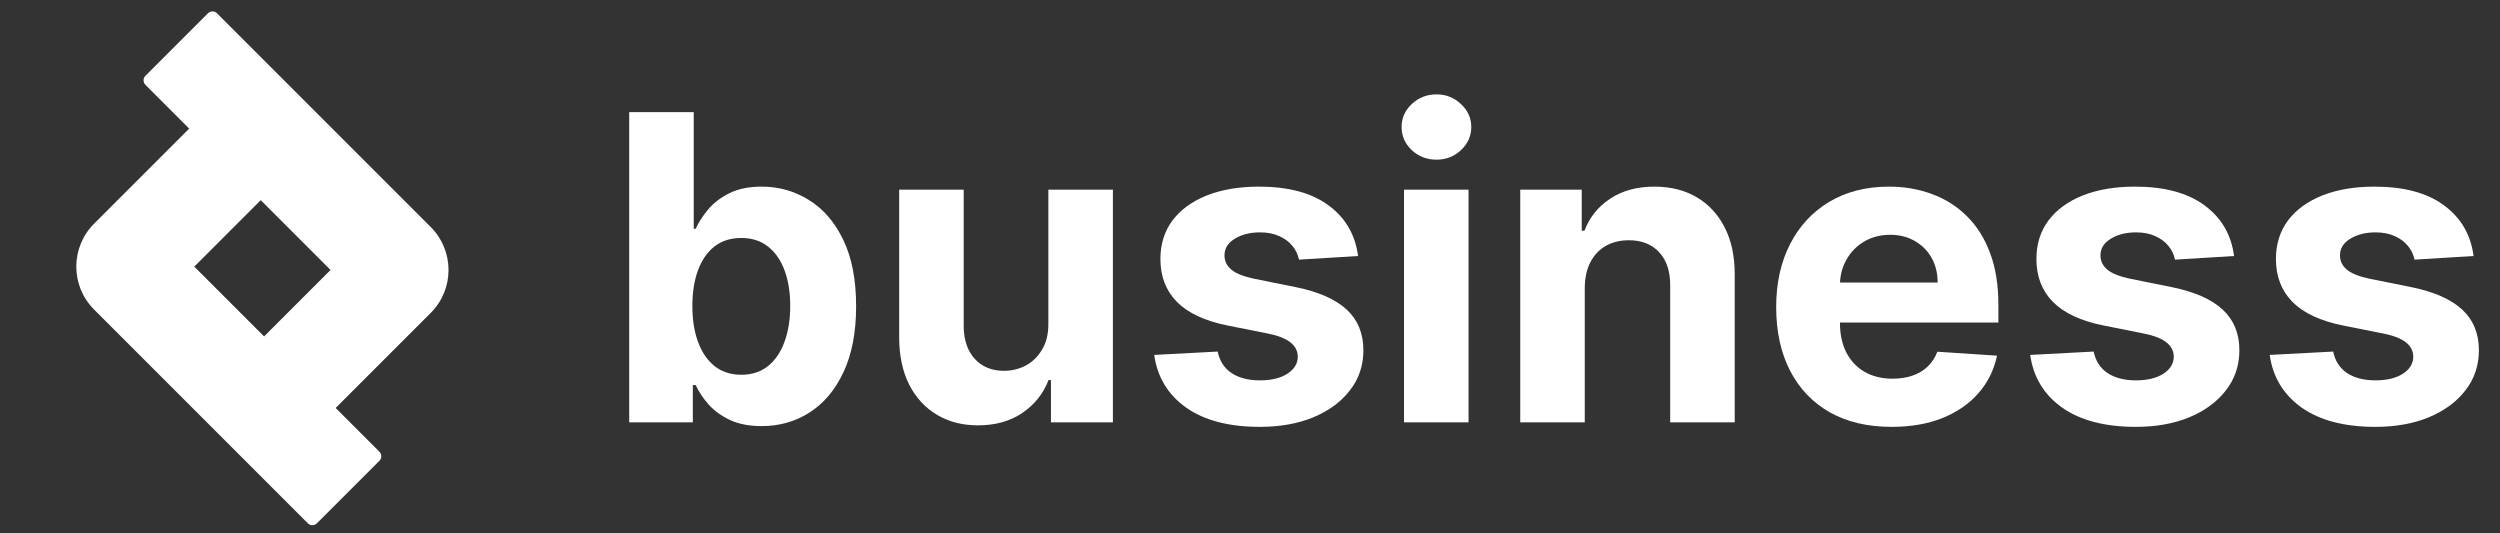 <svg width="211" height="45" viewBox="0 0 211 45" fill="none" xmlns="http://www.w3.org/2000/svg">
<rect x="0" y="0" width="211" height="45" fill="#333333" stroke="none"/>
<path d="M208.771 21.607L203.785 21.913C203.7 21.487 203.517 21.104 203.235 20.763C202.954 20.413 202.583 20.136 202.123 19.932C201.671 19.719 201.13 19.612 200.5 19.612C199.656 19.612 198.944 19.791 198.365 20.149C197.785 20.499 197.495 20.967 197.495 21.555C197.495 22.024 197.683 22.421 198.058 22.744C198.433 23.068 199.076 23.328 199.988 23.524L203.542 24.24C205.451 24.632 206.875 25.263 207.812 26.132C208.75 27.002 209.218 28.143 209.218 29.558C209.218 30.845 208.839 31.974 208.081 32.946C207.331 33.918 206.299 34.676 204.987 35.222C203.683 35.759 202.179 36.027 200.474 36.027C197.875 36.027 195.804 35.486 194.261 34.404C192.727 33.312 191.828 31.83 191.563 29.955L196.92 29.673C197.082 30.466 197.474 31.071 198.096 31.489C198.718 31.898 199.515 32.102 200.487 32.102C201.441 32.102 202.208 31.919 202.788 31.553C203.376 31.178 203.674 30.696 203.683 30.108C203.674 29.614 203.465 29.209 203.056 28.893C202.647 28.57 202.017 28.323 201.164 28.152L197.764 27.474C195.846 27.091 194.419 26.426 193.481 25.48C192.552 24.534 192.088 23.328 192.088 21.862C192.088 20.601 192.429 19.514 193.11 18.602C193.801 17.69 194.768 16.987 196.012 16.493C197.265 15.999 198.731 15.752 200.41 15.752C202.89 15.752 204.842 16.276 206.265 17.324C207.697 18.372 208.532 19.8 208.771 21.607Z" fill="white"/>
<path d="M188.556 21.607L183.57 21.913C183.485 21.487 183.302 21.104 183.021 20.763C182.739 20.413 182.369 20.136 181.908 19.932C181.457 19.719 180.915 19.612 180.285 19.612C179.441 19.612 178.729 19.791 178.15 20.149C177.57 20.499 177.28 20.967 177.28 21.555C177.28 22.024 177.468 22.421 177.843 22.744C178.218 23.068 178.861 23.328 179.773 23.524L183.327 24.24C185.236 24.632 186.66 25.263 187.597 26.132C188.535 27.002 189.003 28.143 189.003 29.558C189.003 30.845 188.624 31.974 187.866 32.946C187.116 33.918 186.084 34.676 184.772 35.222C183.468 35.759 181.964 36.027 180.259 36.027C177.66 36.027 175.589 35.486 174.046 34.404C172.512 33.312 171.613 31.83 171.349 29.955L176.705 29.673C176.867 30.466 177.259 31.071 177.881 31.489C178.503 31.898 179.3 32.102 180.272 32.102C181.226 32.102 181.994 31.919 182.573 31.553C183.161 31.178 183.459 30.696 183.468 30.108C183.459 29.614 183.251 29.209 182.842 28.893C182.432 28.57 181.802 28.323 180.949 28.152L177.549 27.474C175.631 27.091 174.204 26.426 173.266 25.48C172.337 24.534 171.873 23.328 171.873 21.862C171.873 20.601 172.214 19.514 172.896 18.602C173.586 17.69 174.553 16.987 175.797 16.493C177.05 15.999 178.516 15.752 180.195 15.752C182.675 15.752 184.627 16.276 186.05 17.324C187.482 18.372 188.317 19.8 188.556 21.607Z" fill="white"/>
<path d="M159.651 36.027C157.631 36.027 155.893 35.618 154.435 34.8C152.986 33.973 151.87 32.805 151.086 31.297C150.302 29.78 149.91 27.986 149.91 25.915C149.91 23.895 150.302 22.122 151.086 20.597C151.87 19.071 152.974 17.882 154.397 17.03C155.829 16.178 157.508 15.752 159.434 15.752C160.729 15.752 161.935 15.96 163.052 16.378C164.177 16.787 165.157 17.405 165.992 18.232C166.836 19.058 167.492 20.098 167.961 21.351C168.43 22.595 168.664 24.053 168.664 25.723V27.219H152.083V23.844H163.538C163.538 23.06 163.367 22.365 163.026 21.76C162.685 21.155 162.212 20.682 161.607 20.341C161.011 19.991 160.316 19.817 159.523 19.817C158.697 19.817 157.964 20.009 157.325 20.392C156.694 20.767 156.199 21.274 155.842 21.913C155.484 22.544 155.3 23.247 155.292 24.023V27.232C155.292 28.203 155.471 29.043 155.829 29.75C156.195 30.457 156.711 31.003 157.376 31.386C158.04 31.77 158.829 31.962 159.741 31.962C160.346 31.962 160.9 31.877 161.403 31.706C161.905 31.536 162.336 31.28 162.694 30.939C163.052 30.598 163.325 30.18 163.512 29.686L168.549 30.018C168.293 31.229 167.769 32.286 166.976 33.189C166.192 34.084 165.178 34.783 163.934 35.286C162.698 35.78 161.271 36.027 159.651 36.027Z" fill="white"/>
<path d="M133.754 24.291V35.644H128.308V16.007H133.498V19.472H133.728C134.163 18.33 134.892 17.426 135.914 16.761C136.937 16.088 138.177 15.752 139.635 15.752C140.998 15.752 142.187 16.05 143.201 16.646C144.215 17.243 145.004 18.095 145.566 19.203C146.129 20.303 146.41 21.615 146.41 23.141V35.644H140.964V24.112C140.973 22.911 140.666 21.973 140.044 21.3C139.421 20.618 138.565 20.277 137.474 20.277C136.741 20.277 136.093 20.435 135.531 20.75C134.977 21.065 134.542 21.526 134.227 22.131C133.92 22.727 133.762 23.448 133.754 24.291Z" fill="white"/>
<path d="M118.499 35.644V16.007H123.945V35.644H118.499ZM121.235 13.476C120.425 13.476 119.731 13.207 119.151 12.671C118.58 12.125 118.295 11.473 118.295 10.715C118.295 9.965 118.58 9.321 119.151 8.784C119.731 8.239 120.425 7.966 121.235 7.966C122.045 7.966 122.735 8.239 123.306 8.784C123.886 9.321 124.175 9.965 124.175 10.715C124.175 11.473 123.886 12.125 123.306 12.671C122.735 13.207 122.045 13.476 121.235 13.476Z" fill="white"/>
<path d="M114.622 21.607L109.637 21.913C109.551 21.487 109.368 21.104 109.087 20.763C108.806 20.413 108.435 20.136 107.975 19.932C107.523 19.719 106.982 19.612 106.351 19.612C105.507 19.612 104.796 19.791 104.216 20.149C103.637 20.499 103.347 20.967 103.347 21.555C103.347 22.024 103.534 22.421 103.909 22.744C104.284 23.068 104.928 23.328 105.84 23.524L109.394 24.24C111.303 24.632 112.726 25.263 113.664 26.132C114.601 27.002 115.07 28.143 115.07 29.558C115.07 30.845 114.691 31.974 113.932 32.946C113.182 33.918 112.151 34.676 110.838 35.222C109.534 35.759 108.03 36.027 106.326 36.027C103.726 36.027 101.655 35.486 100.112 34.404C98.578 33.312 97.679 31.83 97.415 29.955L102.772 29.673C102.934 30.466 103.326 31.071 103.948 31.489C104.57 31.898 105.367 32.102 106.338 32.102C107.293 32.102 108.06 31.919 108.639 31.553C109.228 31.178 109.526 30.696 109.534 30.108C109.526 29.614 109.317 29.209 108.908 28.893C108.499 28.57 107.868 28.323 107.016 28.152L103.615 27.474C101.698 27.091 100.27 26.426 99.333 25.48C98.404 24.534 97.939 23.328 97.939 21.862C97.939 20.601 98.28 19.514 98.962 18.602C99.652 17.69 100.62 16.987 101.864 16.493C103.117 15.999 104.583 15.752 106.262 15.752C108.742 15.752 110.693 16.276 112.117 17.324C113.549 18.372 114.384 19.8 114.622 21.607Z" fill="white"/>
<path d="M88.482 27.283V16.007H93.928V35.644H88.7V32.077H88.495C88.052 33.227 87.314 34.152 86.283 34.851C85.261 35.55 84.012 35.899 82.538 35.899C81.225 35.899 80.07 35.601 79.073 35.005C78.076 34.408 77.296 33.56 76.734 32.46C76.18 31.361 75.898 30.044 75.89 28.51V16.007H81.336V27.539C81.344 28.698 81.656 29.614 82.269 30.287C82.883 30.96 83.705 31.297 84.736 31.297C85.393 31.297 86.006 31.148 86.577 30.85C87.148 30.543 87.609 30.091 87.958 29.494C88.316 28.898 88.491 28.161 88.482 27.283Z" fill="white"/>
<path d="M53.105 35.644V9.462H58.551V19.306H58.718C58.956 18.777 59.301 18.24 59.753 17.695C60.213 17.141 60.81 16.681 61.543 16.314C62.284 15.939 63.205 15.752 64.304 15.752C65.736 15.752 67.057 16.127 68.267 16.877C69.478 17.618 70.445 18.739 71.169 20.239C71.894 21.73 72.256 23.601 72.256 25.851C72.256 28.041 71.902 29.891 71.195 31.399C70.496 32.899 69.541 34.037 68.331 34.813C67.13 35.58 65.783 35.963 64.291 35.963C63.235 35.963 62.336 35.789 61.594 35.439C60.861 35.09 60.26 34.651 59.791 34.122C59.323 33.586 58.965 33.044 58.718 32.499H58.475V35.644H53.105ZM58.436 25.826C58.436 26.993 58.598 28.012 58.922 28.881C59.246 29.75 59.715 30.428 60.328 30.914C60.942 31.391 61.688 31.63 62.566 31.63C63.452 31.63 64.202 31.387 64.816 30.901C65.429 30.407 65.894 29.725 66.209 28.855C66.533 27.977 66.695 26.968 66.695 25.826C66.695 24.692 66.537 23.695 66.222 22.834C65.906 21.973 65.442 21.3 64.828 20.814C64.215 20.328 63.461 20.085 62.566 20.085C61.679 20.085 60.929 20.32 60.316 20.789C59.711 21.257 59.246 21.922 58.922 22.783C58.598 23.644 58.436 24.658 58.436 25.826Z" fill="white"/>
<path fill-rule="evenodd" clip-rule="evenodd" d="M22.007 16.893L27.898 22.785L22.289 28.394L16.398 22.503L22.007 16.893ZM15.967 10.854L12.274 7.16C12.063 6.949 12.063 6.608 12.274 6.397L17.551 1.12C17.761 0.909 18.103 0.909 18.314 1.12L36.354 19.161C38.356 21.162 38.356 24.407 36.354 26.409L28.329 34.434L32.023 38.127C32.233 38.338 32.233 38.68 32.023 38.89L26.745 44.167C26.535 44.378 26.193 44.378 25.982 44.167L7.942 26.127C5.94 24.125 5.94 20.88 7.942 18.879L15.967 10.854Z" fill="white"/>
</svg>
